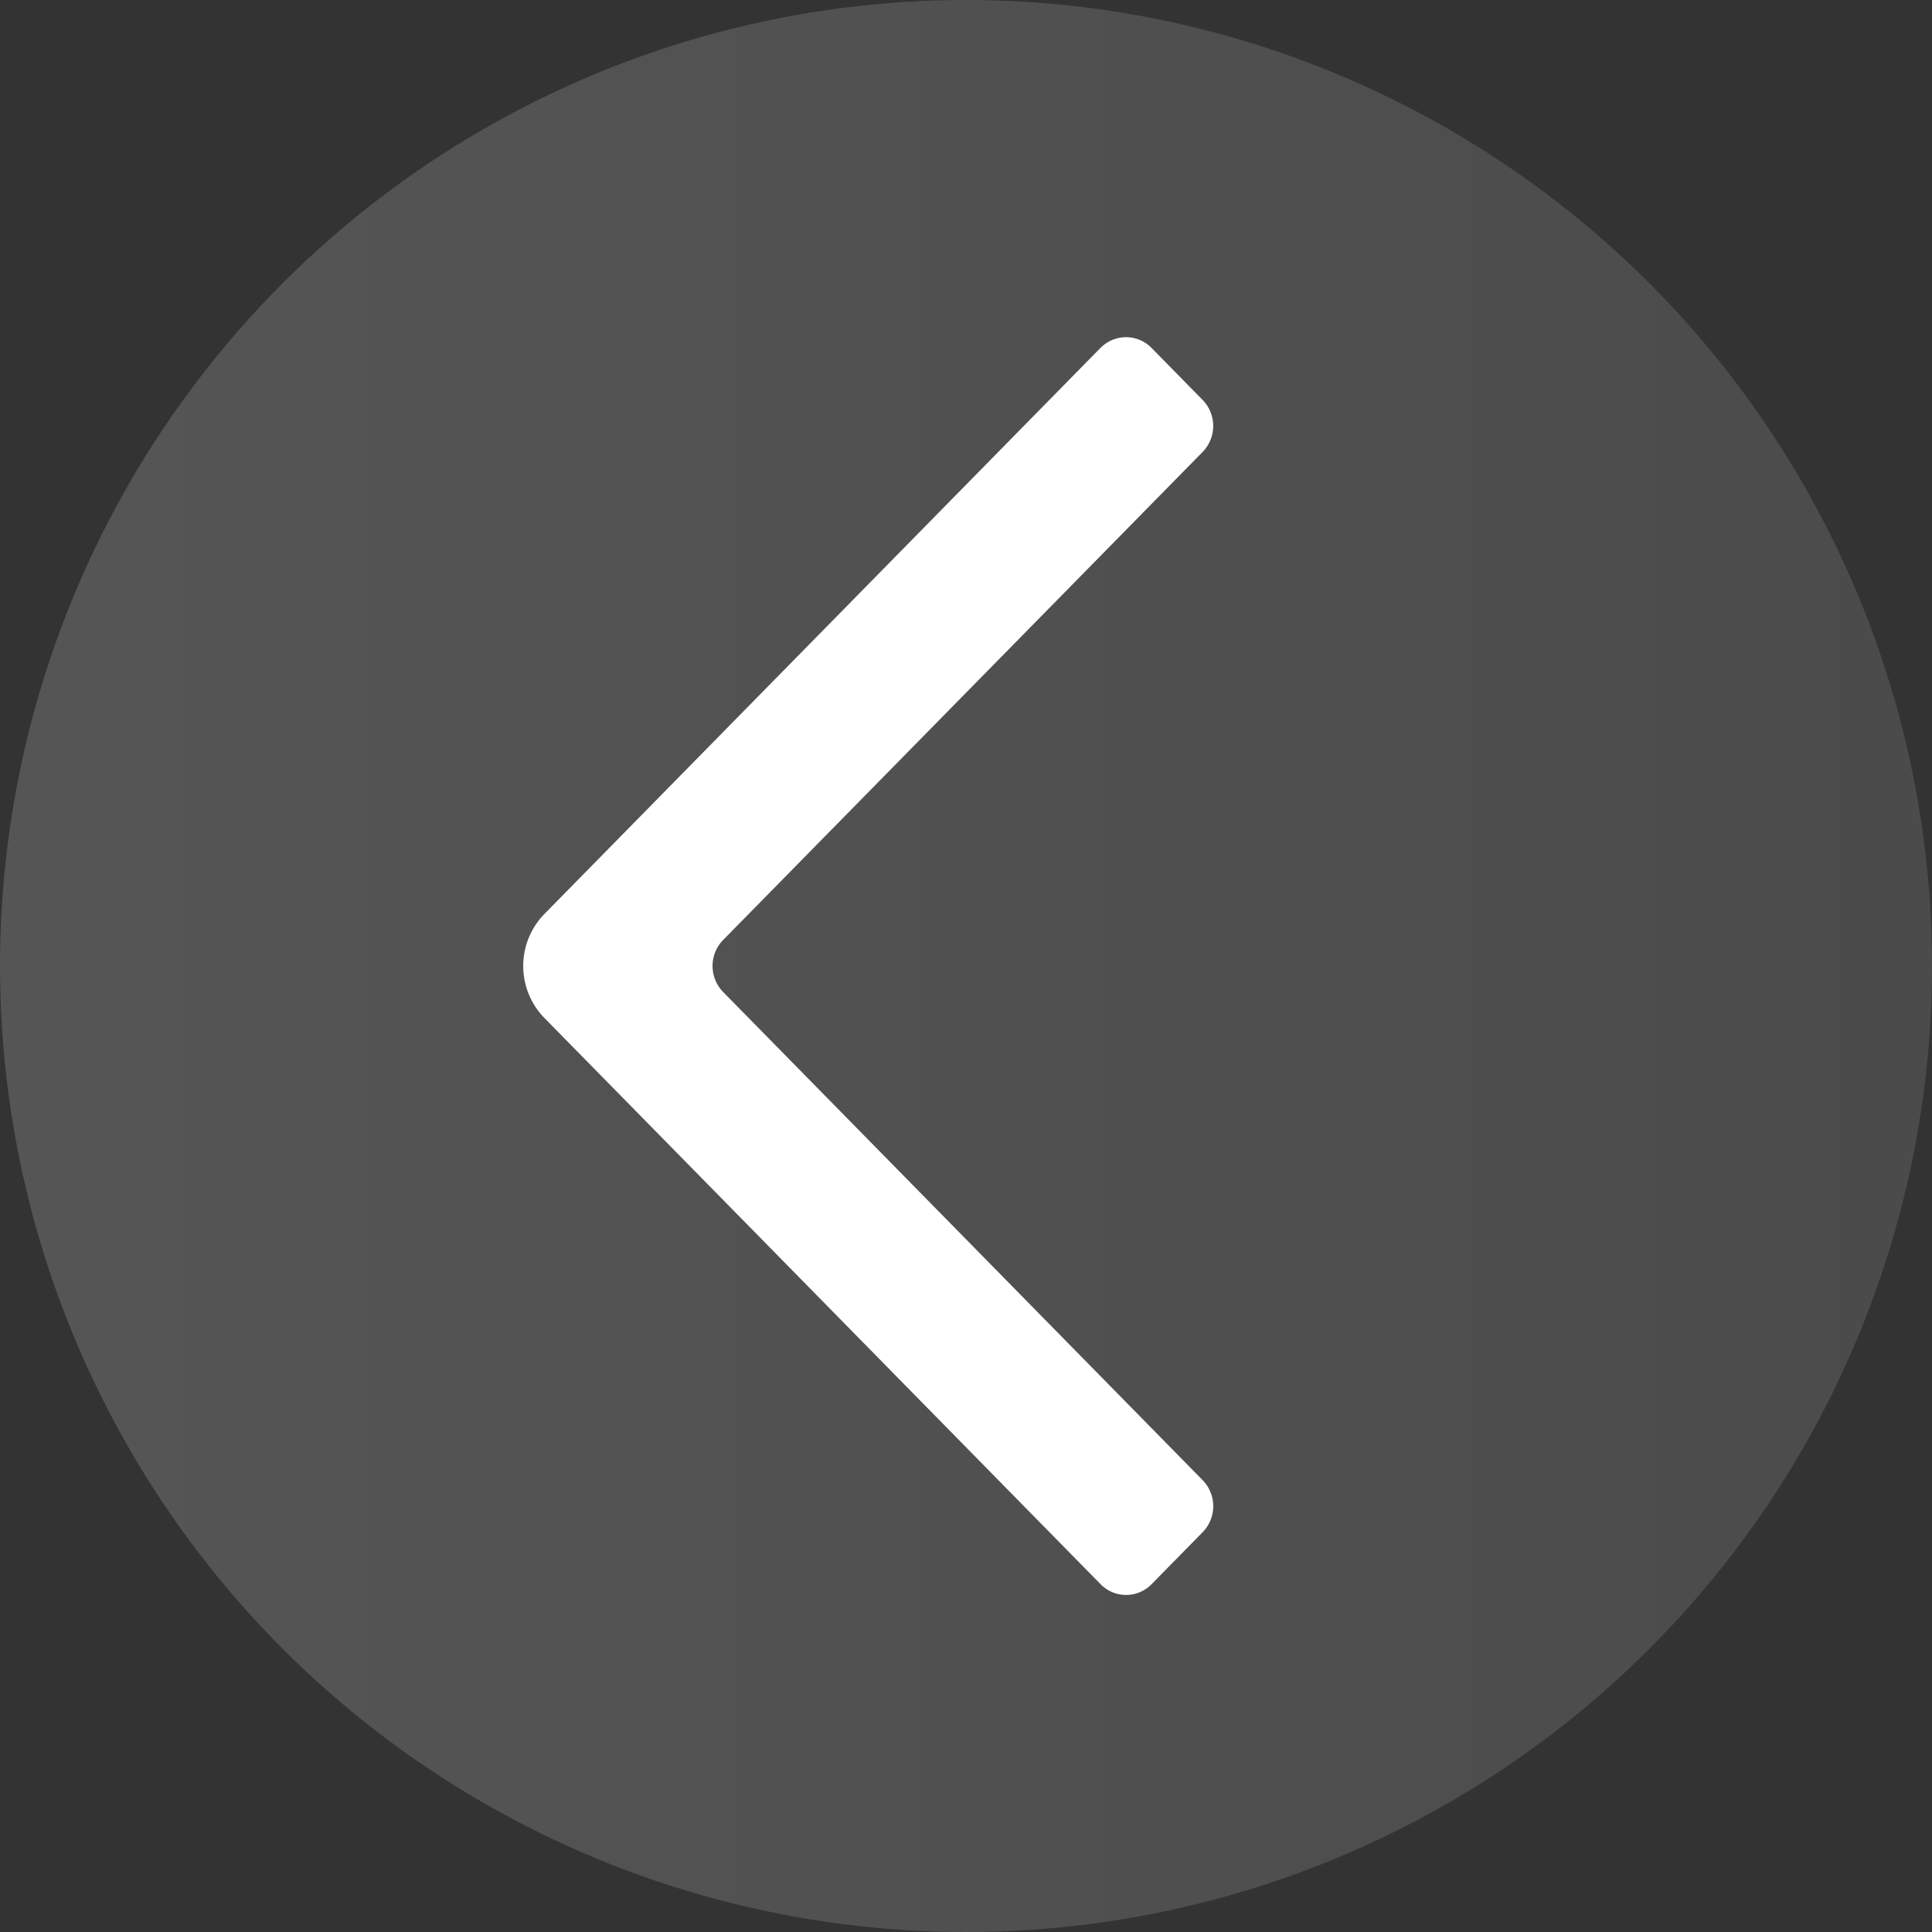 <svg id="Warstwa_1" data-name="Warstwa 1" xmlns="http://www.w3.org/2000/svg" xmlns:xlink="http://www.w3.org/1999/xlink" viewBox="0 0 56 56">
  <rect x="0" y="0" width="56" height="56" fill="#333333" stroke="none"/>
  <defs>
    <style>
      .cls-1 {
        opacity: 0.35;
        fill: url(#Gradient_bez_nazwy_40);
      }

      .cls-2 {
        fill: #fff;
      }
    </style>
    <linearGradient id="Gradient_bez_nazwy_40" data-name="Gradient bez nazwy 40" x1="0.008" y1="27.993" x2="56.008" y2="27.993" gradientTransform="translate(-0.008 0.007)" gradientUnits="userSpaceOnUse">
      <stop offset="0" stop-color="#969696"/>
      <stop offset="1" stop-color="#787878"/>
    </linearGradient>
  </defs>
  <title>a0d3cf87-7cfa-4643-8216-aad68867c456</title>
  <circle class="cls-1" cx="28" cy="28" r="28"/>
  <path id="Icon" class="cls-2" d="M31.9,10.082,15.779,26.493a2.157,2.157,0,0,0,0,3.013L31.9,45.918a1.033,1.033,0,0,0,1.48,0l1.48-1.507a1.08,1.08,0,0,0,0-1.507l-13.9-14.151a1.08,1.08,0,0,1,0-1.507L34.859,13.1a1.08,1.08,0,0,0,0-1.507l-1.48-1.507a1.033,1.033,0,0,0-1.48,0"/>
</svg>
